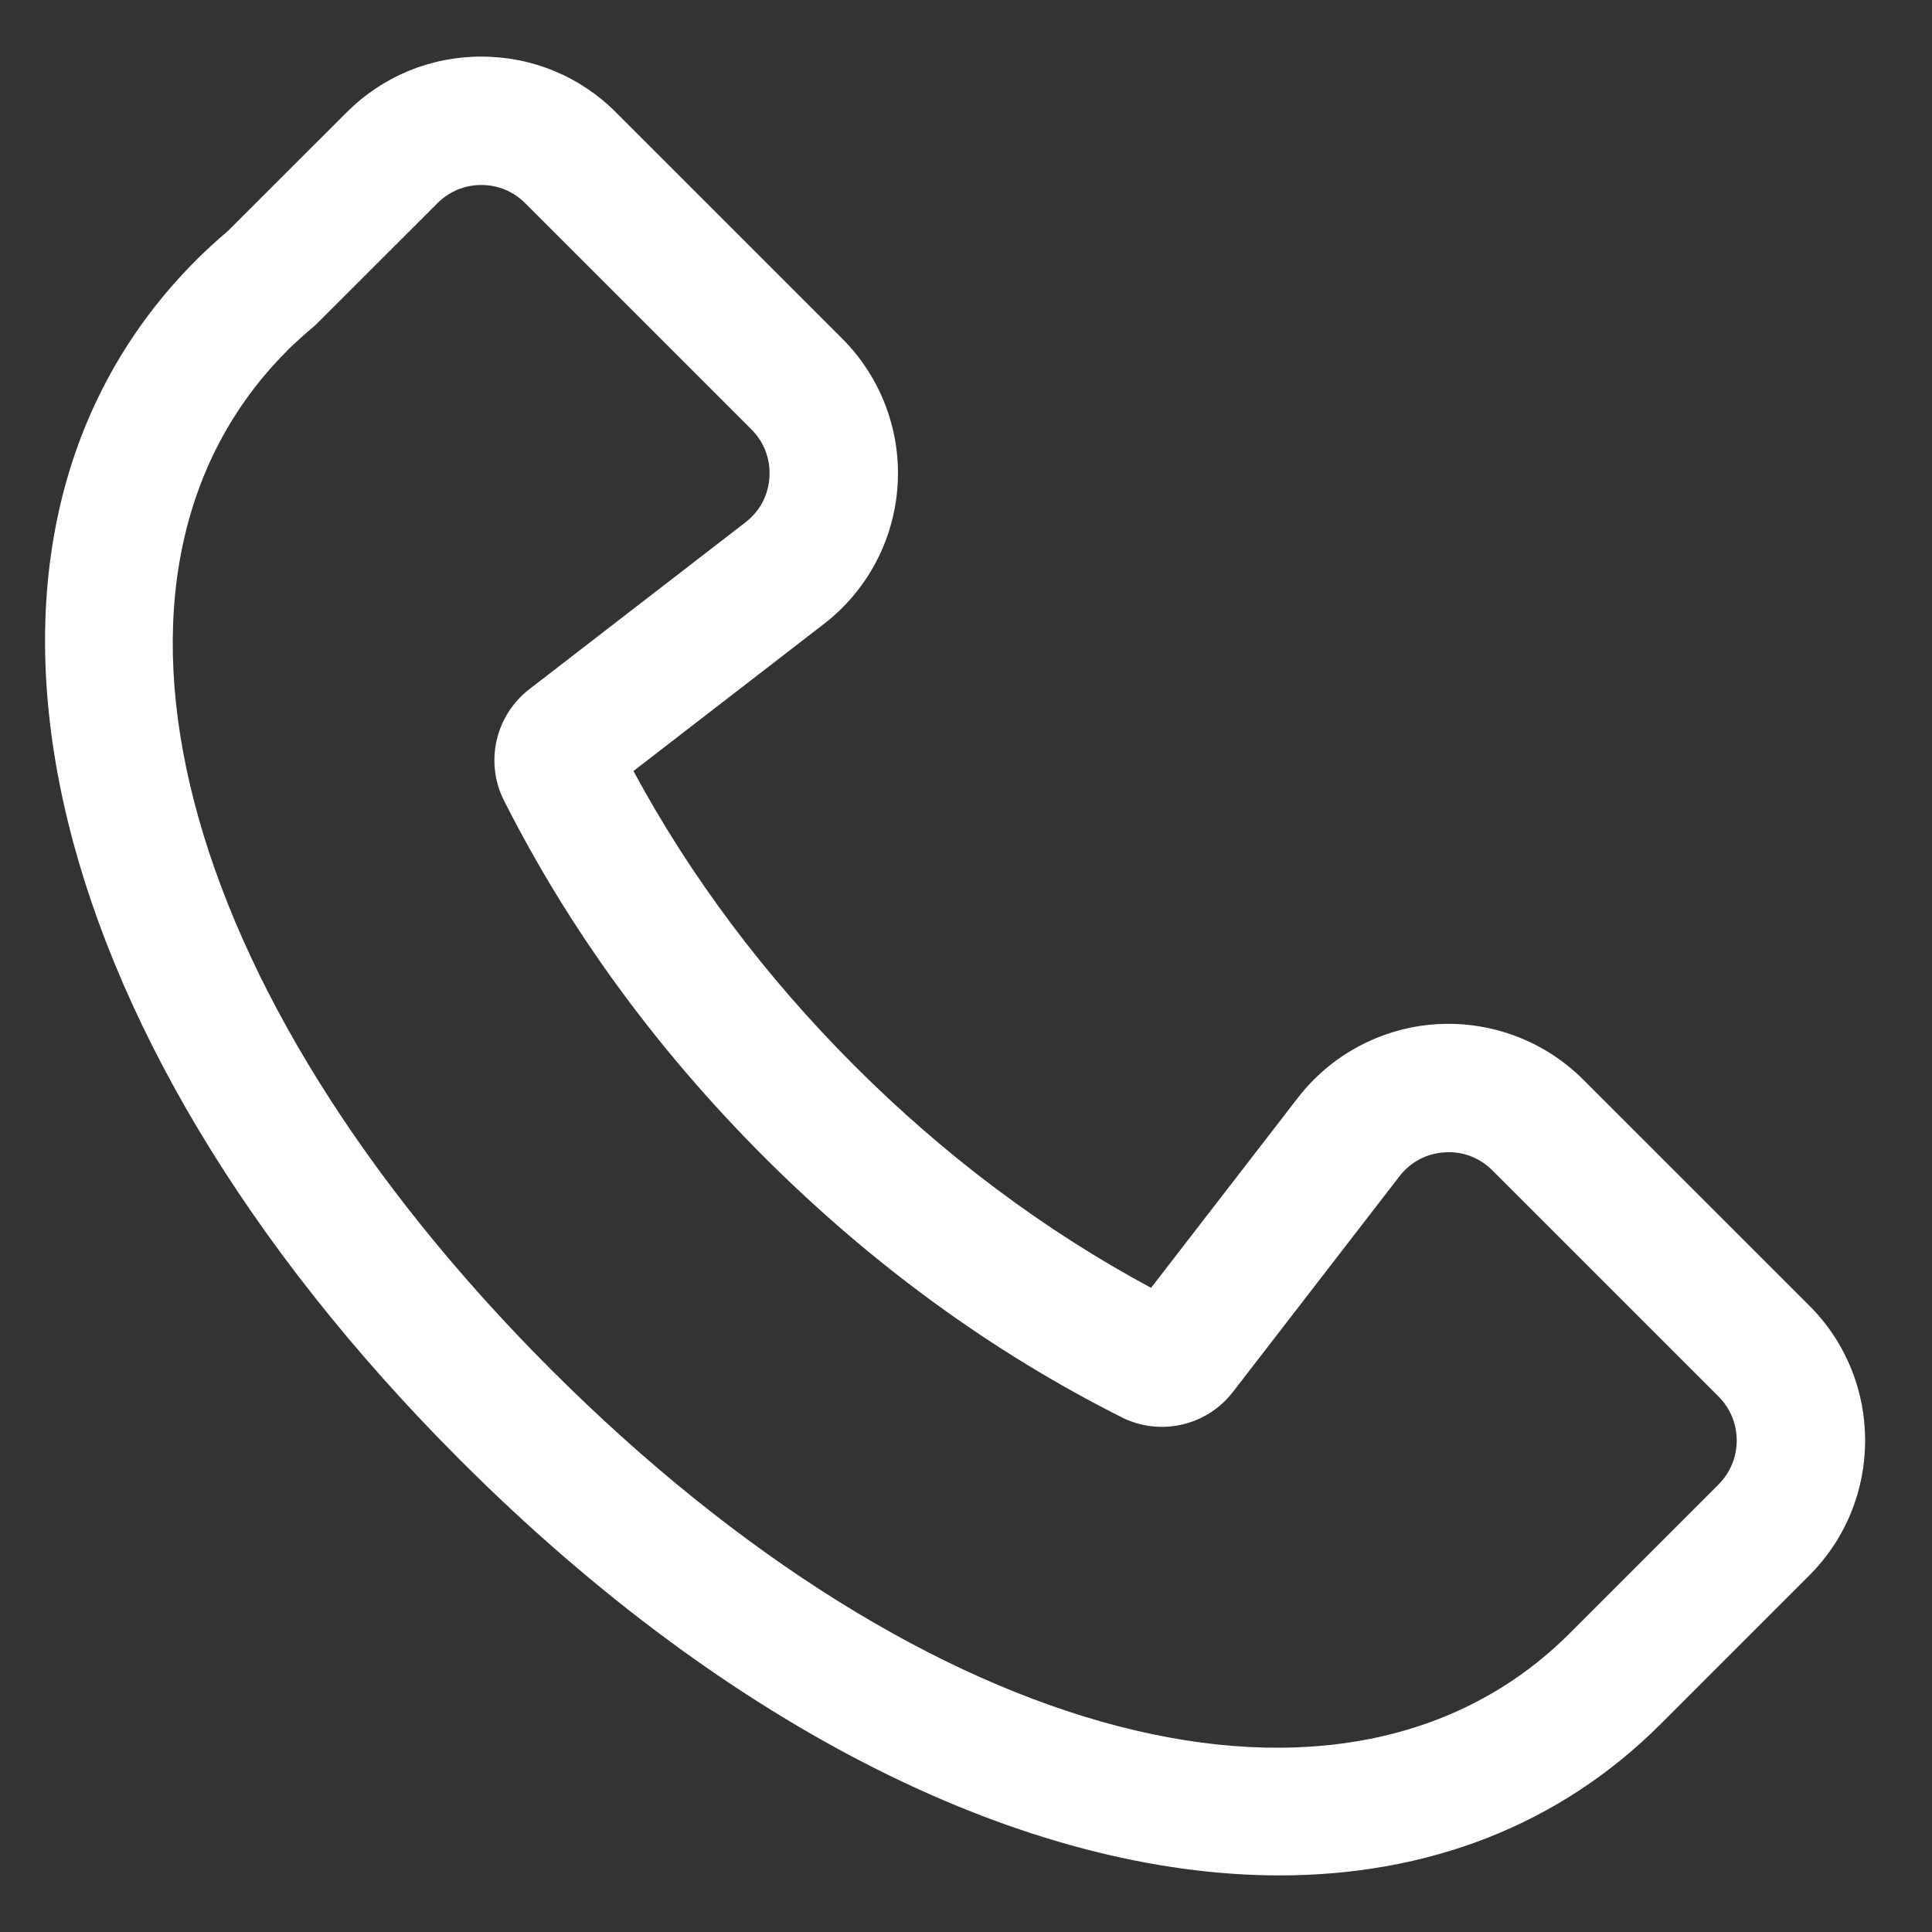 <svg width="24" height="24" viewBox="0 0 24 24" fill="none" xmlns="http://www.w3.org/2000/svg">
<rect x="0" y="0" width="24" height="24" fill="#333333" stroke="none"/>
<path d="M15.895 23.297C17.726 23.297 19.362 22.683 20.629 21.417L22.478 19.568C23.4 18.645 23.4 17.143 22.478 16.221L19.668 13.412C19.187 12.931 18.524 12.681 17.843 12.723C17.165 12.767 16.537 13.1 16.122 13.638L14.299 15.998C12.974 15.286 11.736 14.36 10.616 13.24C9.502 12.126 8.579 10.895 7.869 9.578L10.235 7.751C10.773 7.336 11.107 6.709 11.15 6.03C11.194 5.352 10.943 4.687 10.462 4.206L7.652 1.396C7.206 0.949 6.611 0.703 5.979 0.703C5.347 0.703 4.753 0.949 4.306 1.396L2.835 2.866C2.683 2.995 2.557 3.111 2.44 3.228C-0.985 6.652 0.363 12.784 5.717 18.138C9.092 21.514 12.775 23.297 15.895 23.297L15.895 23.297ZM3.567 4.356C3.67 4.253 3.779 4.157 3.889 4.064C3.907 4.05 3.923 4.034 3.939 4.018L5.434 2.524C5.58 2.378 5.773 2.298 5.979 2.298C6.185 2.298 6.379 2.378 6.524 2.524L9.334 5.334C9.493 5.493 9.573 5.704 9.558 5.928C9.544 6.153 9.438 6.352 9.26 6.489L6.575 8.562C6.153 8.888 6.021 9.469 6.26 9.943C7.068 11.545 8.154 13.034 9.488 14.368C10.828 15.708 12.325 16.798 13.938 17.608C14.411 17.845 14.991 17.713 15.316 17.291L17.384 14.613C17.521 14.435 17.721 14.329 17.945 14.315C18.17 14.299 18.38 14.381 18.539 14.539L21.349 17.349C21.65 17.65 21.649 18.139 21.349 18.44L19.5 20.289C16.739 23.05 11.535 21.702 6.844 17.012C2.155 12.321 0.807 7.117 3.568 4.356L3.567 4.356Z" fill="white"/>
</svg>
